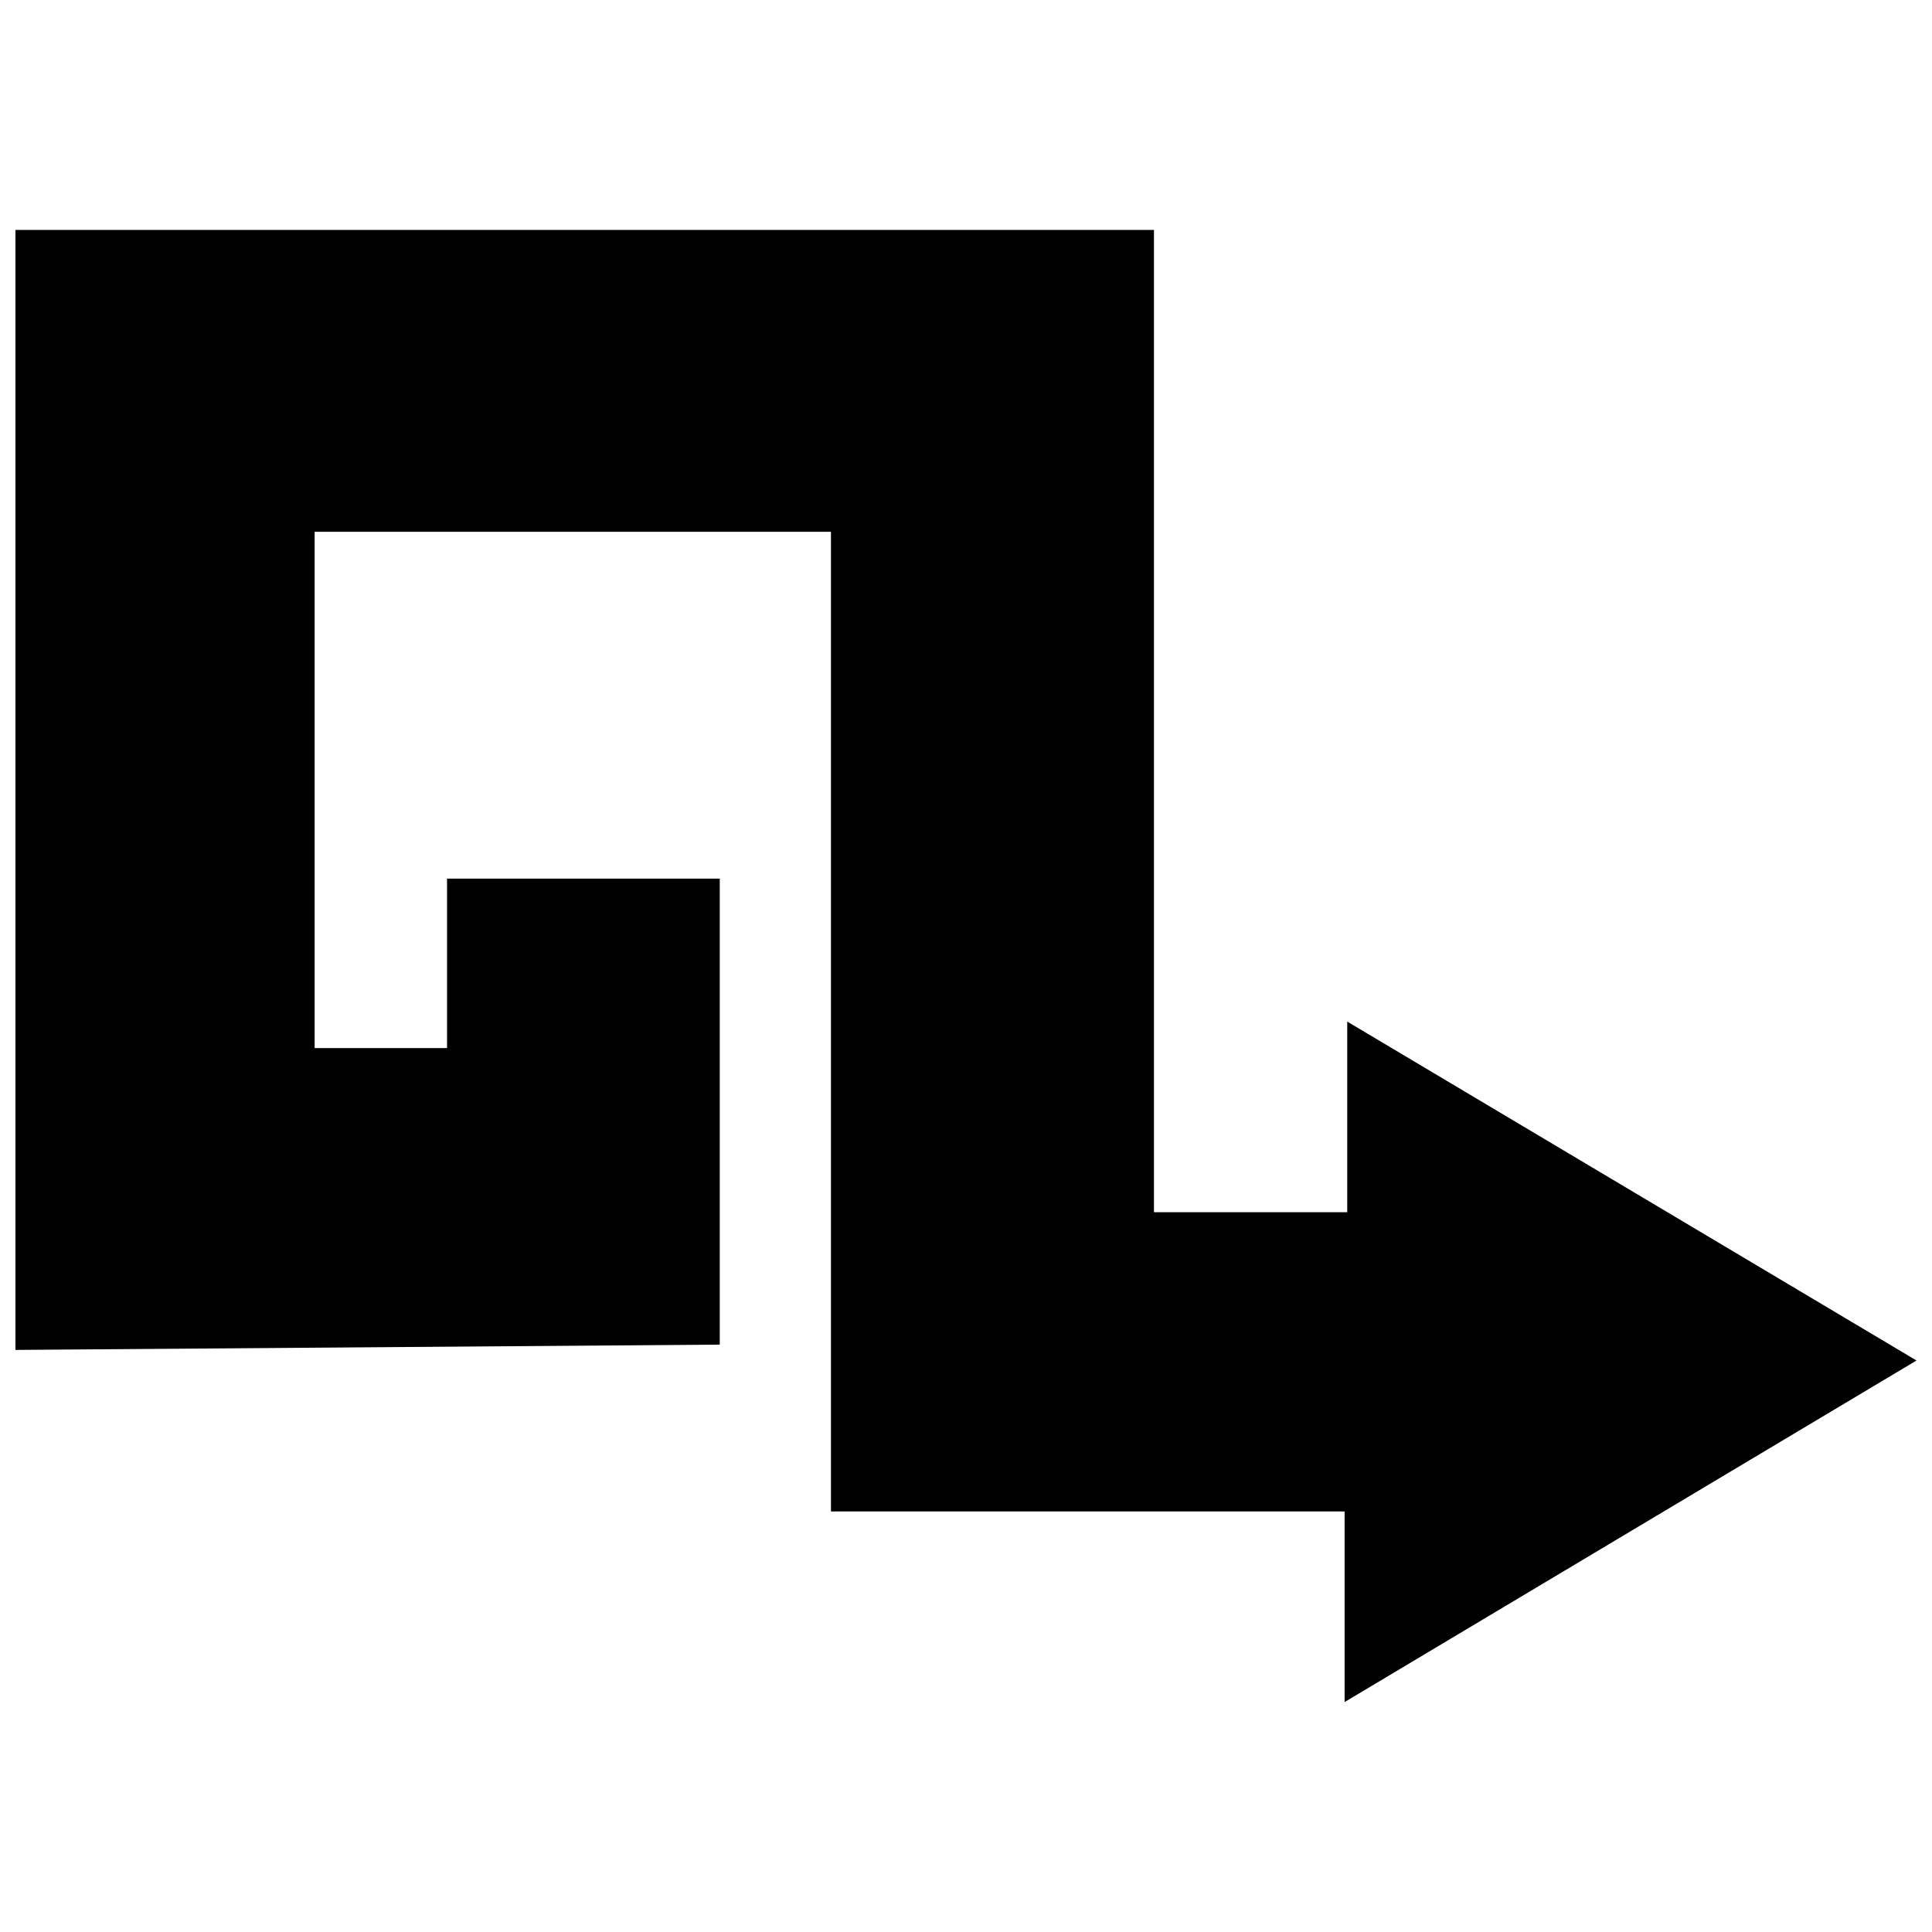 <?xml version="1.0" encoding="UTF-8"?>
<!-- Uploaded to: ICON Repo, www.svgrepo.com, Generator: ICON Repo Mixer Tools -->
<svg width="800px" height="800px" version="1.1" viewBox="144 144 512 512" xmlns="http://www.w3.org/2000/svg">
 <defs>
  <clipPath id="a">
   <path d="m148.09 204h503.81v392h-503.81z"/>
  </clipPath>
 </defs>
 <g clip-path="url(#a)">
  <path d="m334.74 500.34-186.65 1.402v-296.81h301.72v260.32h51.223v-50.52l150.86 89.816-151.56 90.516v-50.52h-136.12v-259.62h-136.83v136.83h35.086v-44.906h72.273v123.5z" fill-rule="evenodd"/>
 </g>
</svg>